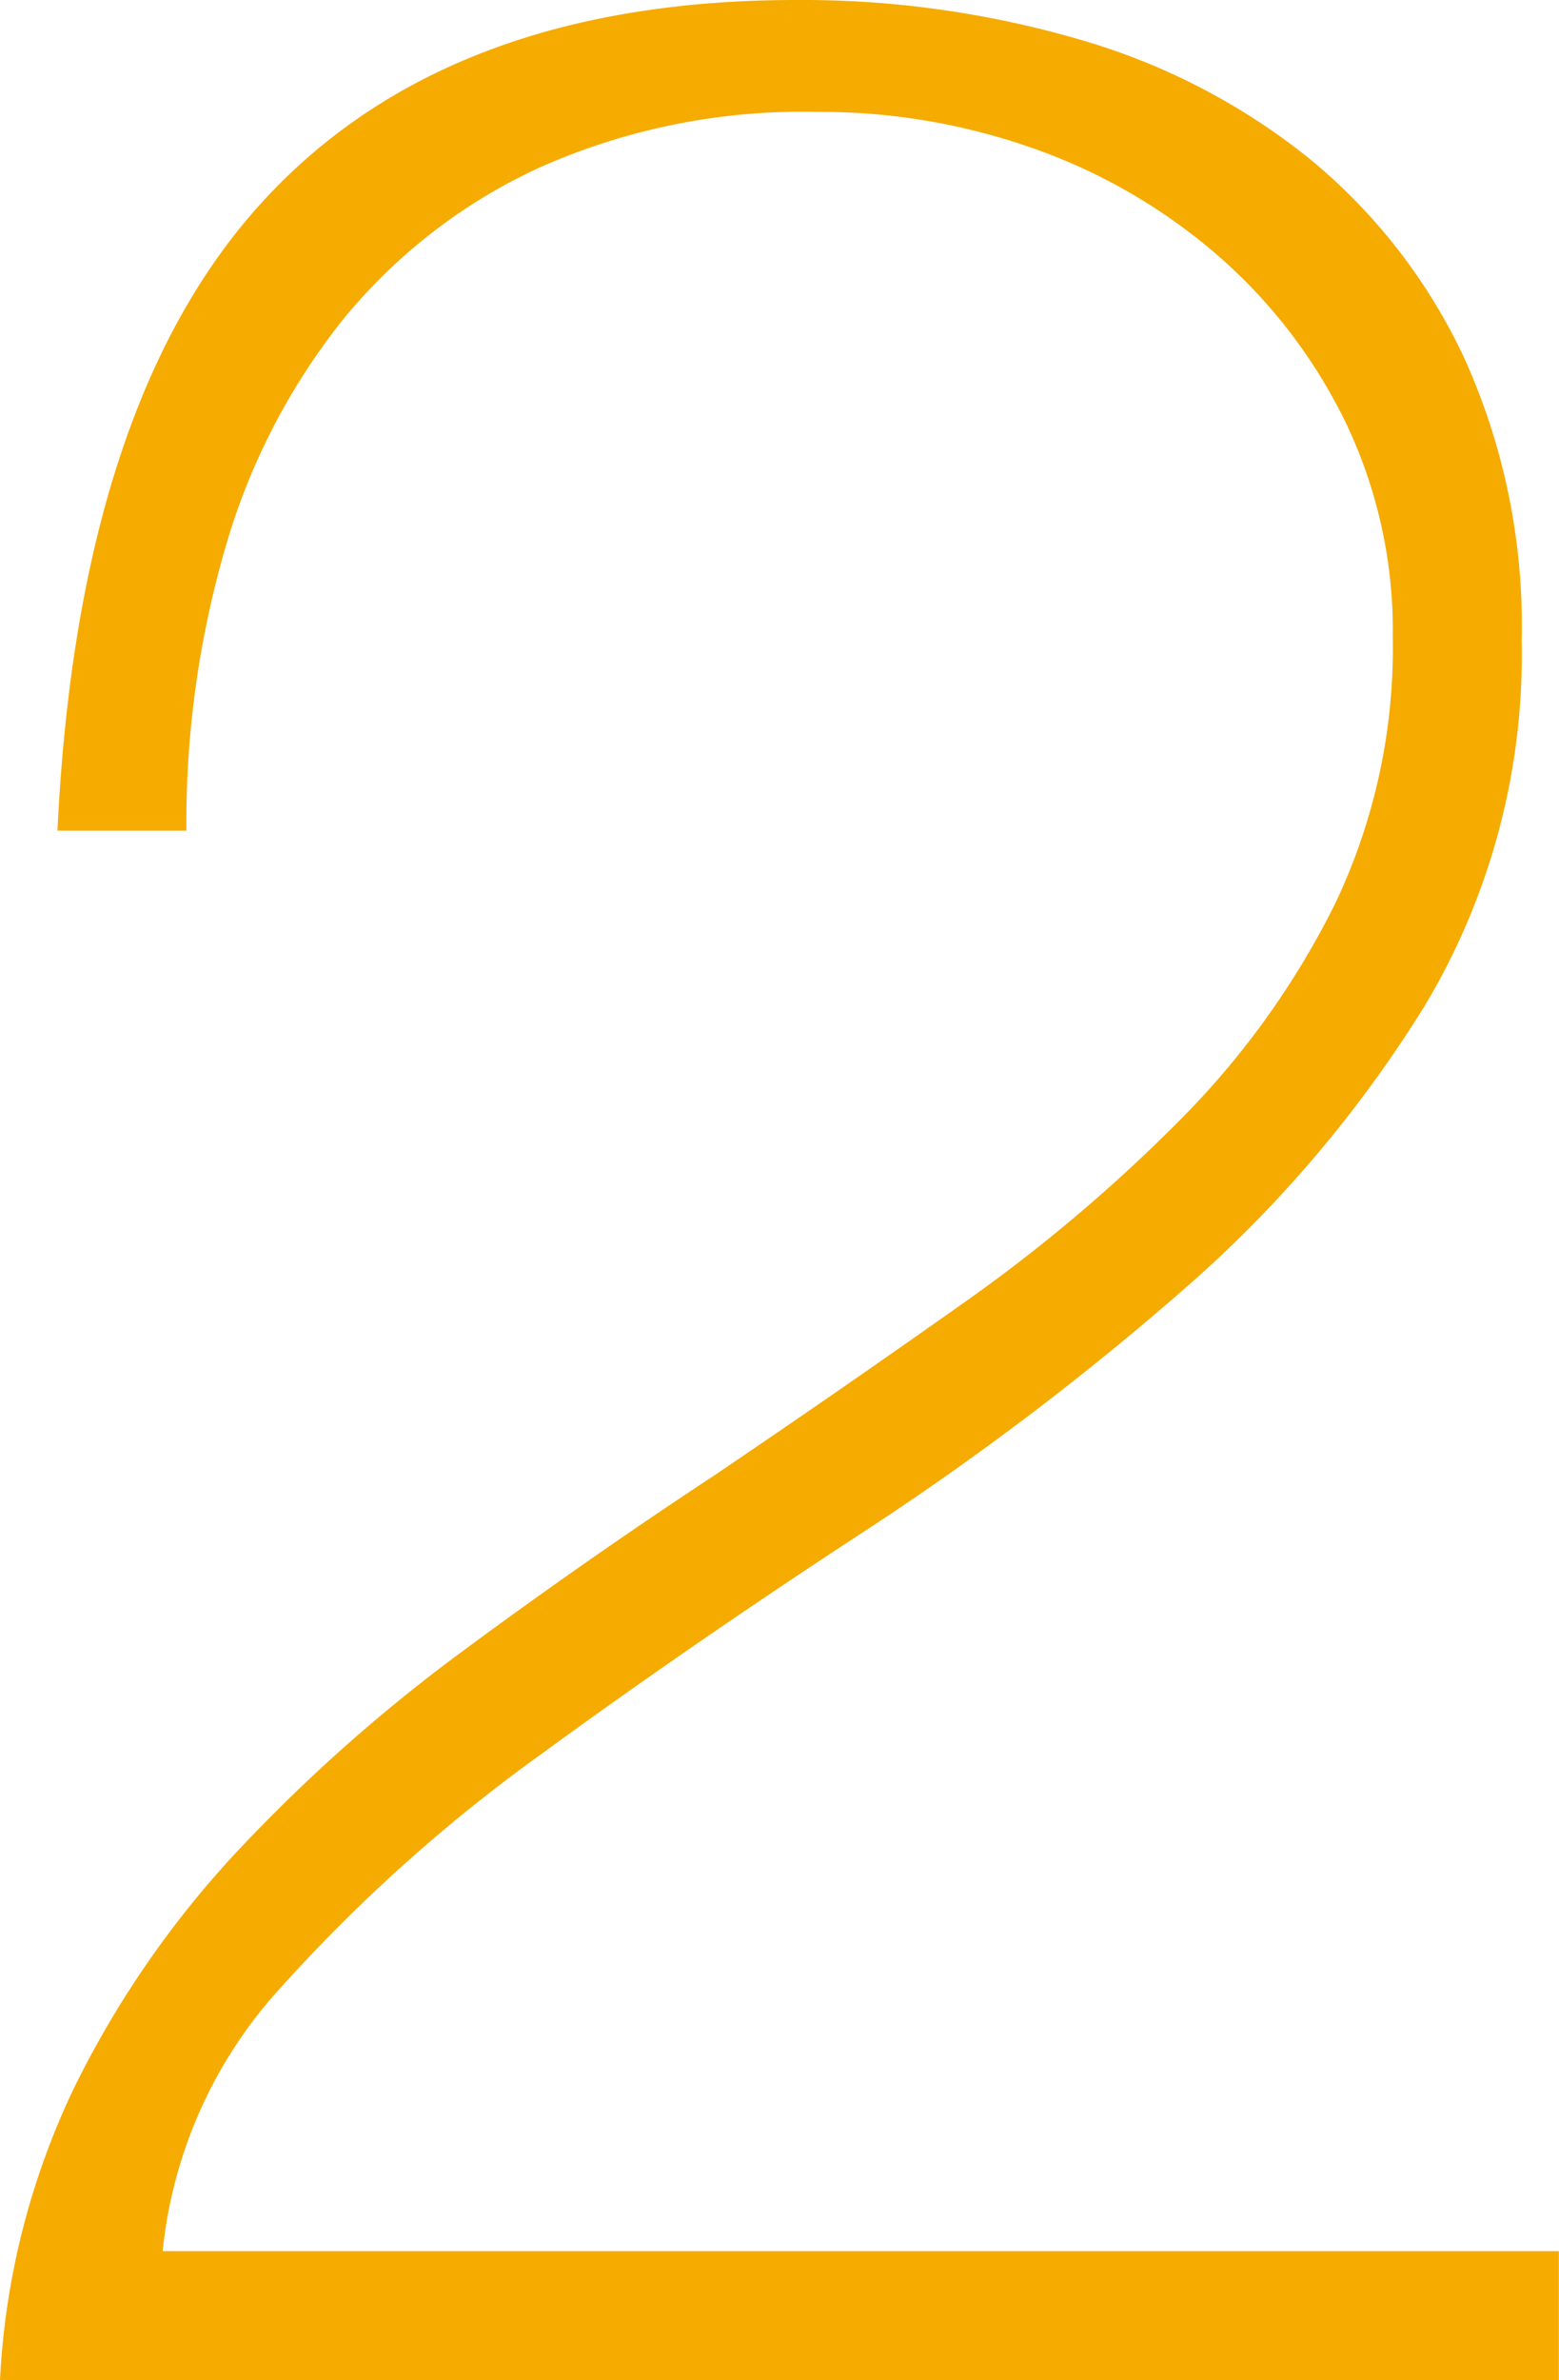 <svg xmlns="http://www.w3.org/2000/svg" width="42.32" height="64.584" viewBox="0 0 42.32 64.584">
  <path id="num2" d="M-21.344,0A20.719,20.719,0,0,1-19.32-7.958a26.585,26.585,0,0,1,4.462-6.44A44.75,44.75,0,0,1-8.786-19.78q3.358-2.484,6.854-4.784,3.4-2.3,6.716-4.646a43.72,43.72,0,0,0,5.934-5.014A22.5,22.5,0,0,0,14.9-40.066a16.128,16.128,0,0,0,1.564-7.222A13.07,13.07,0,0,0,15.18-53.13a14.259,14.259,0,0,0-3.45-4.508,15.456,15.456,0,0,0-4.968-2.9A17.356,17.356,0,0,0,.828-61.548,17.525,17.525,0,0,0-6.716-60.03a14.914,14.914,0,0,0-5.336,4.14,17.809,17.809,0,0,0-3.174,6.164,26.734,26.734,0,0,0-1.058,7.682h-3.5q.552-11.592,5.566-17.066T.276-64.584a26.871,26.871,0,0,1,7.636,1.058,17.814,17.814,0,0,1,6.256,3.22A15.478,15.478,0,0,1,18.4-54.878,17.615,17.615,0,0,1,19.964-47.2a18.542,18.542,0,0,1-2.622,9.89,33.673,33.673,0,0,1-6.624,7.774A77.848,77.848,0,0,1,2.07-23q-4.646,3.036-8.74,6.026a43.937,43.937,0,0,0-6.992,6.256A12.446,12.446,0,0,0-16.928-3.5h37.9V0Z" transform="translate(21.344 64.584)" fill="#f6ab01"/>
</svg>
